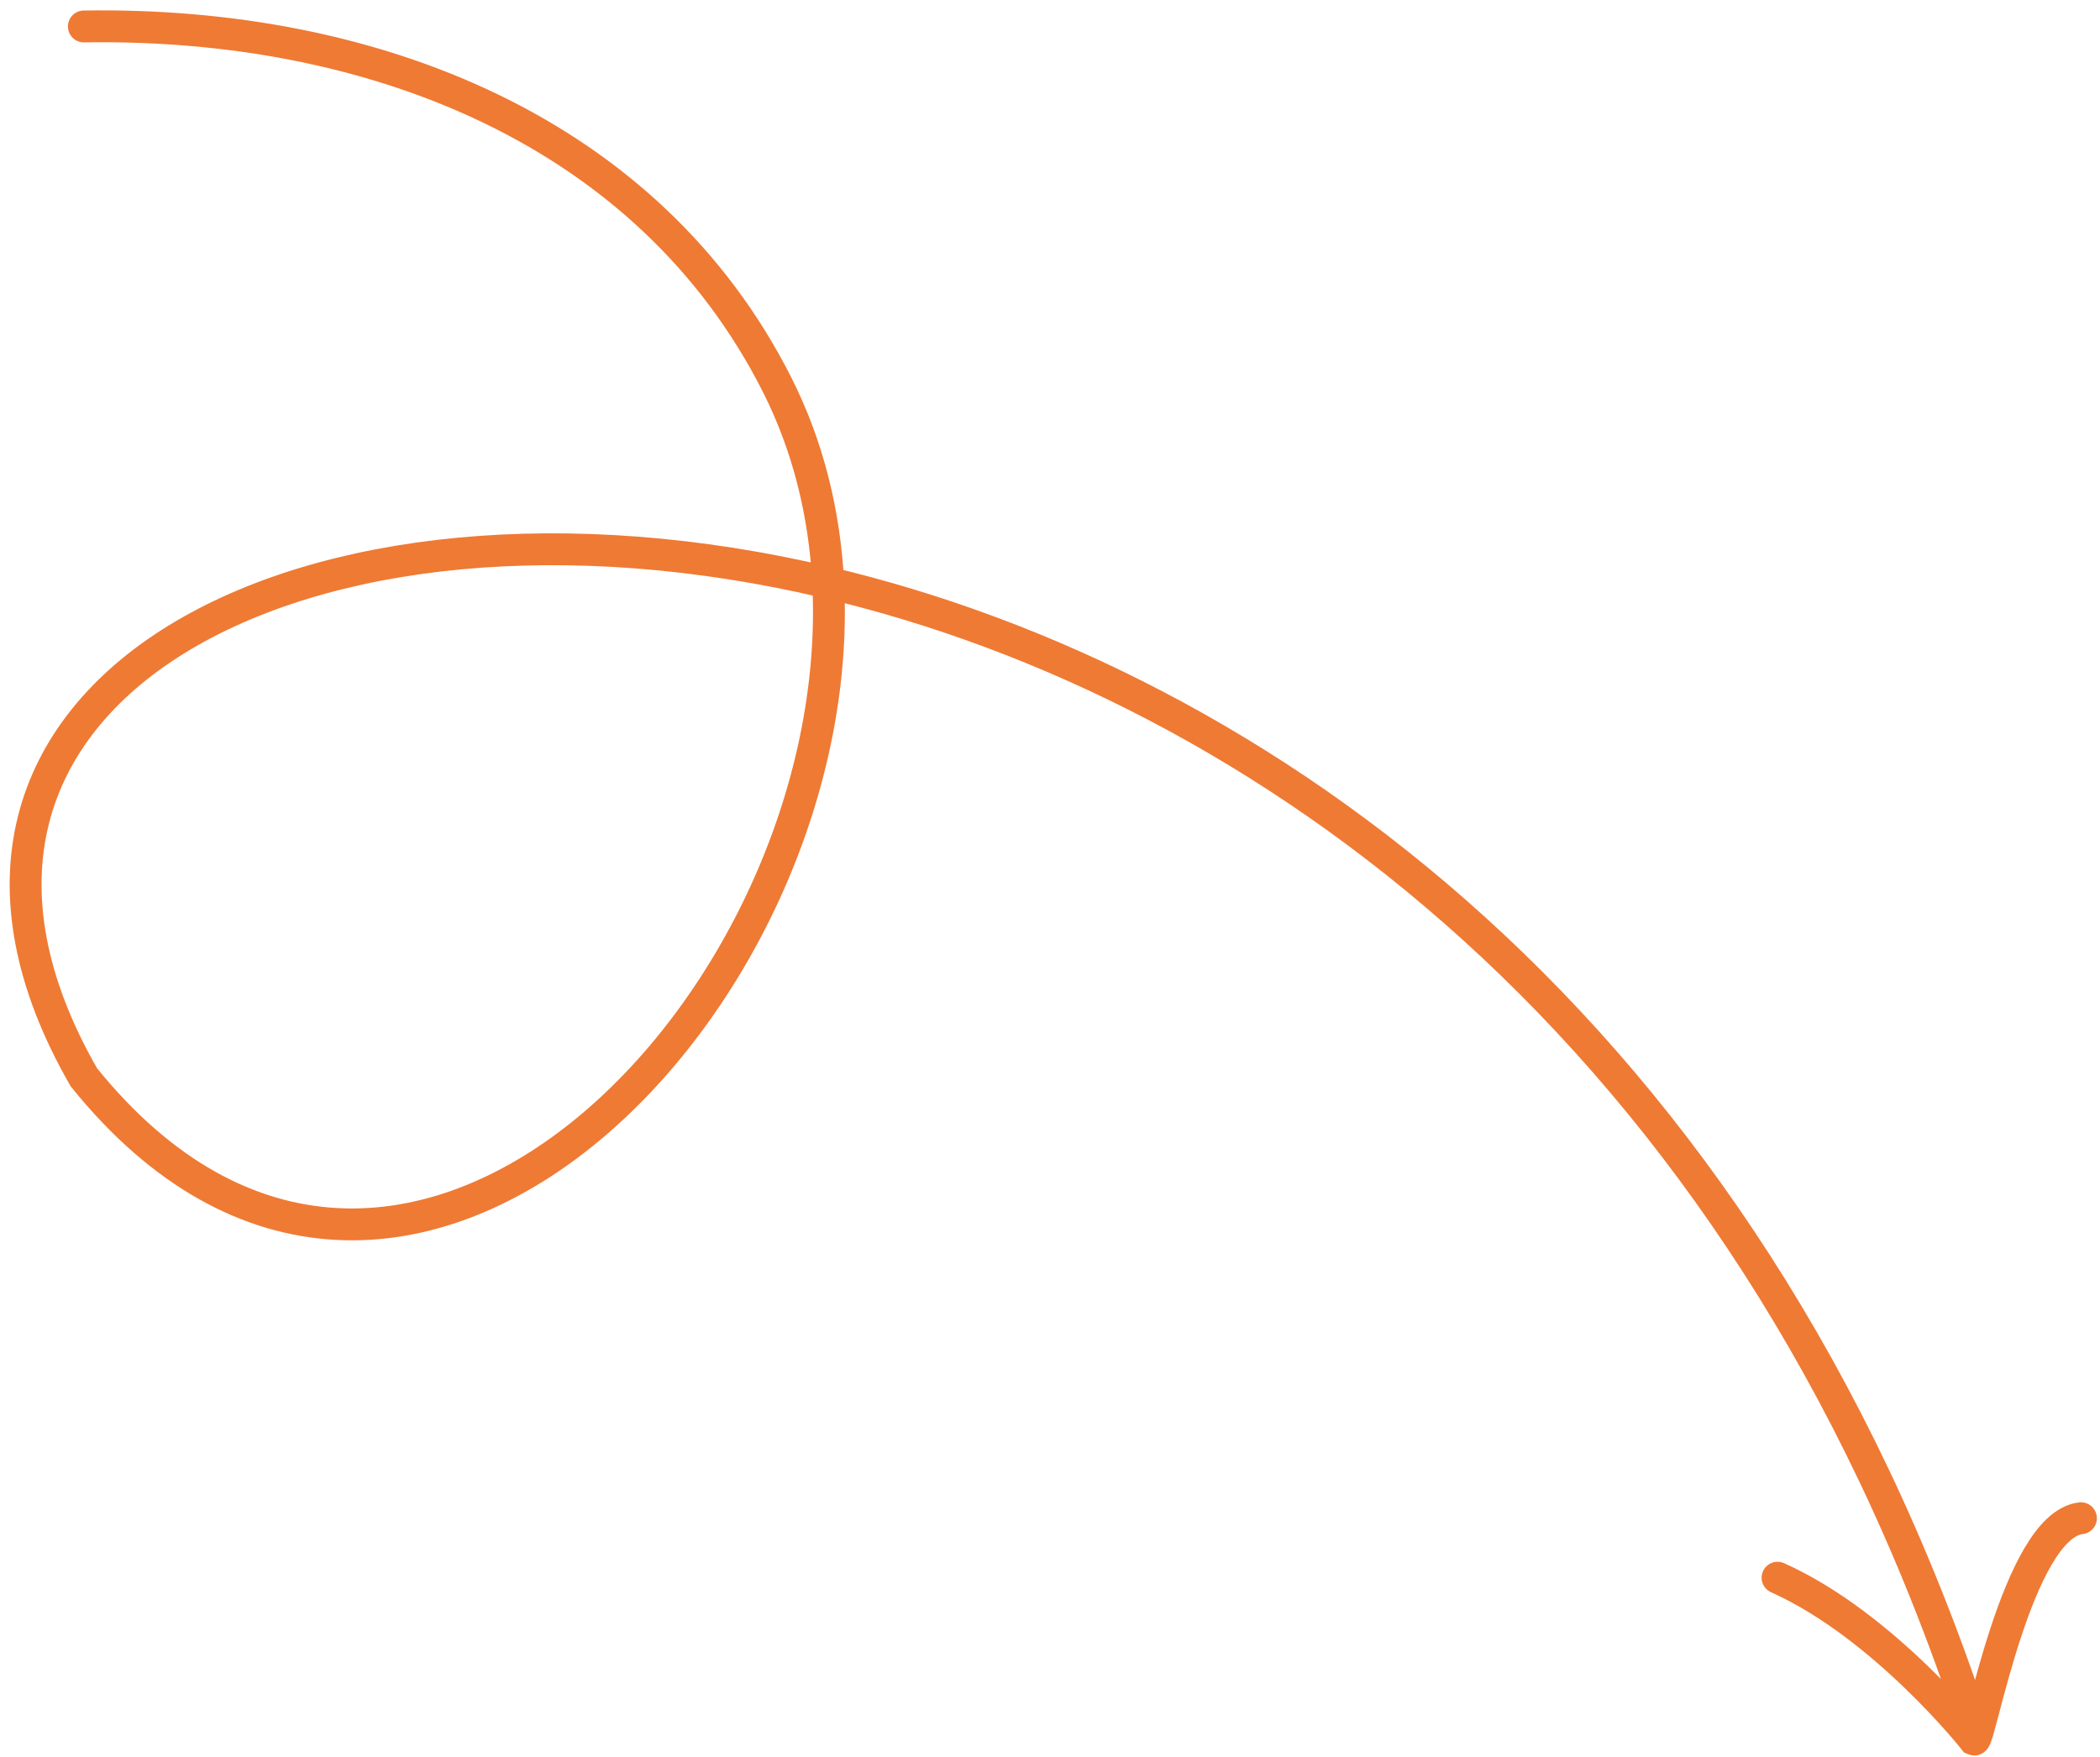 <?xml version="1.0" encoding="UTF-8"?> <svg xmlns="http://www.w3.org/2000/svg" width="147" height="123" viewBox="0 0 147 123" fill="none"> <path d="M57.973 40.798C21.214 32.085 -9.563 48.557 5.87 75.421C27.945 102.798 59.485 70.17 57.973 40.798ZM57.973 40.798C87.97 47.908 121.951 71.791 138.053 120.487M57.973 40.798C57.725 35.995 56.594 31.279 54.394 26.927C45.444 9.228 26.2 1.523 5.87 1.852M145.666 106.293C141.203 106.803 138.586 121.967 138.191 121.79C138.191 121.79 131.87 113.79 124.429 110.457" stroke="#EF7A34" stroke-width="2.231" stroke-linecap="round"></path> </svg> 